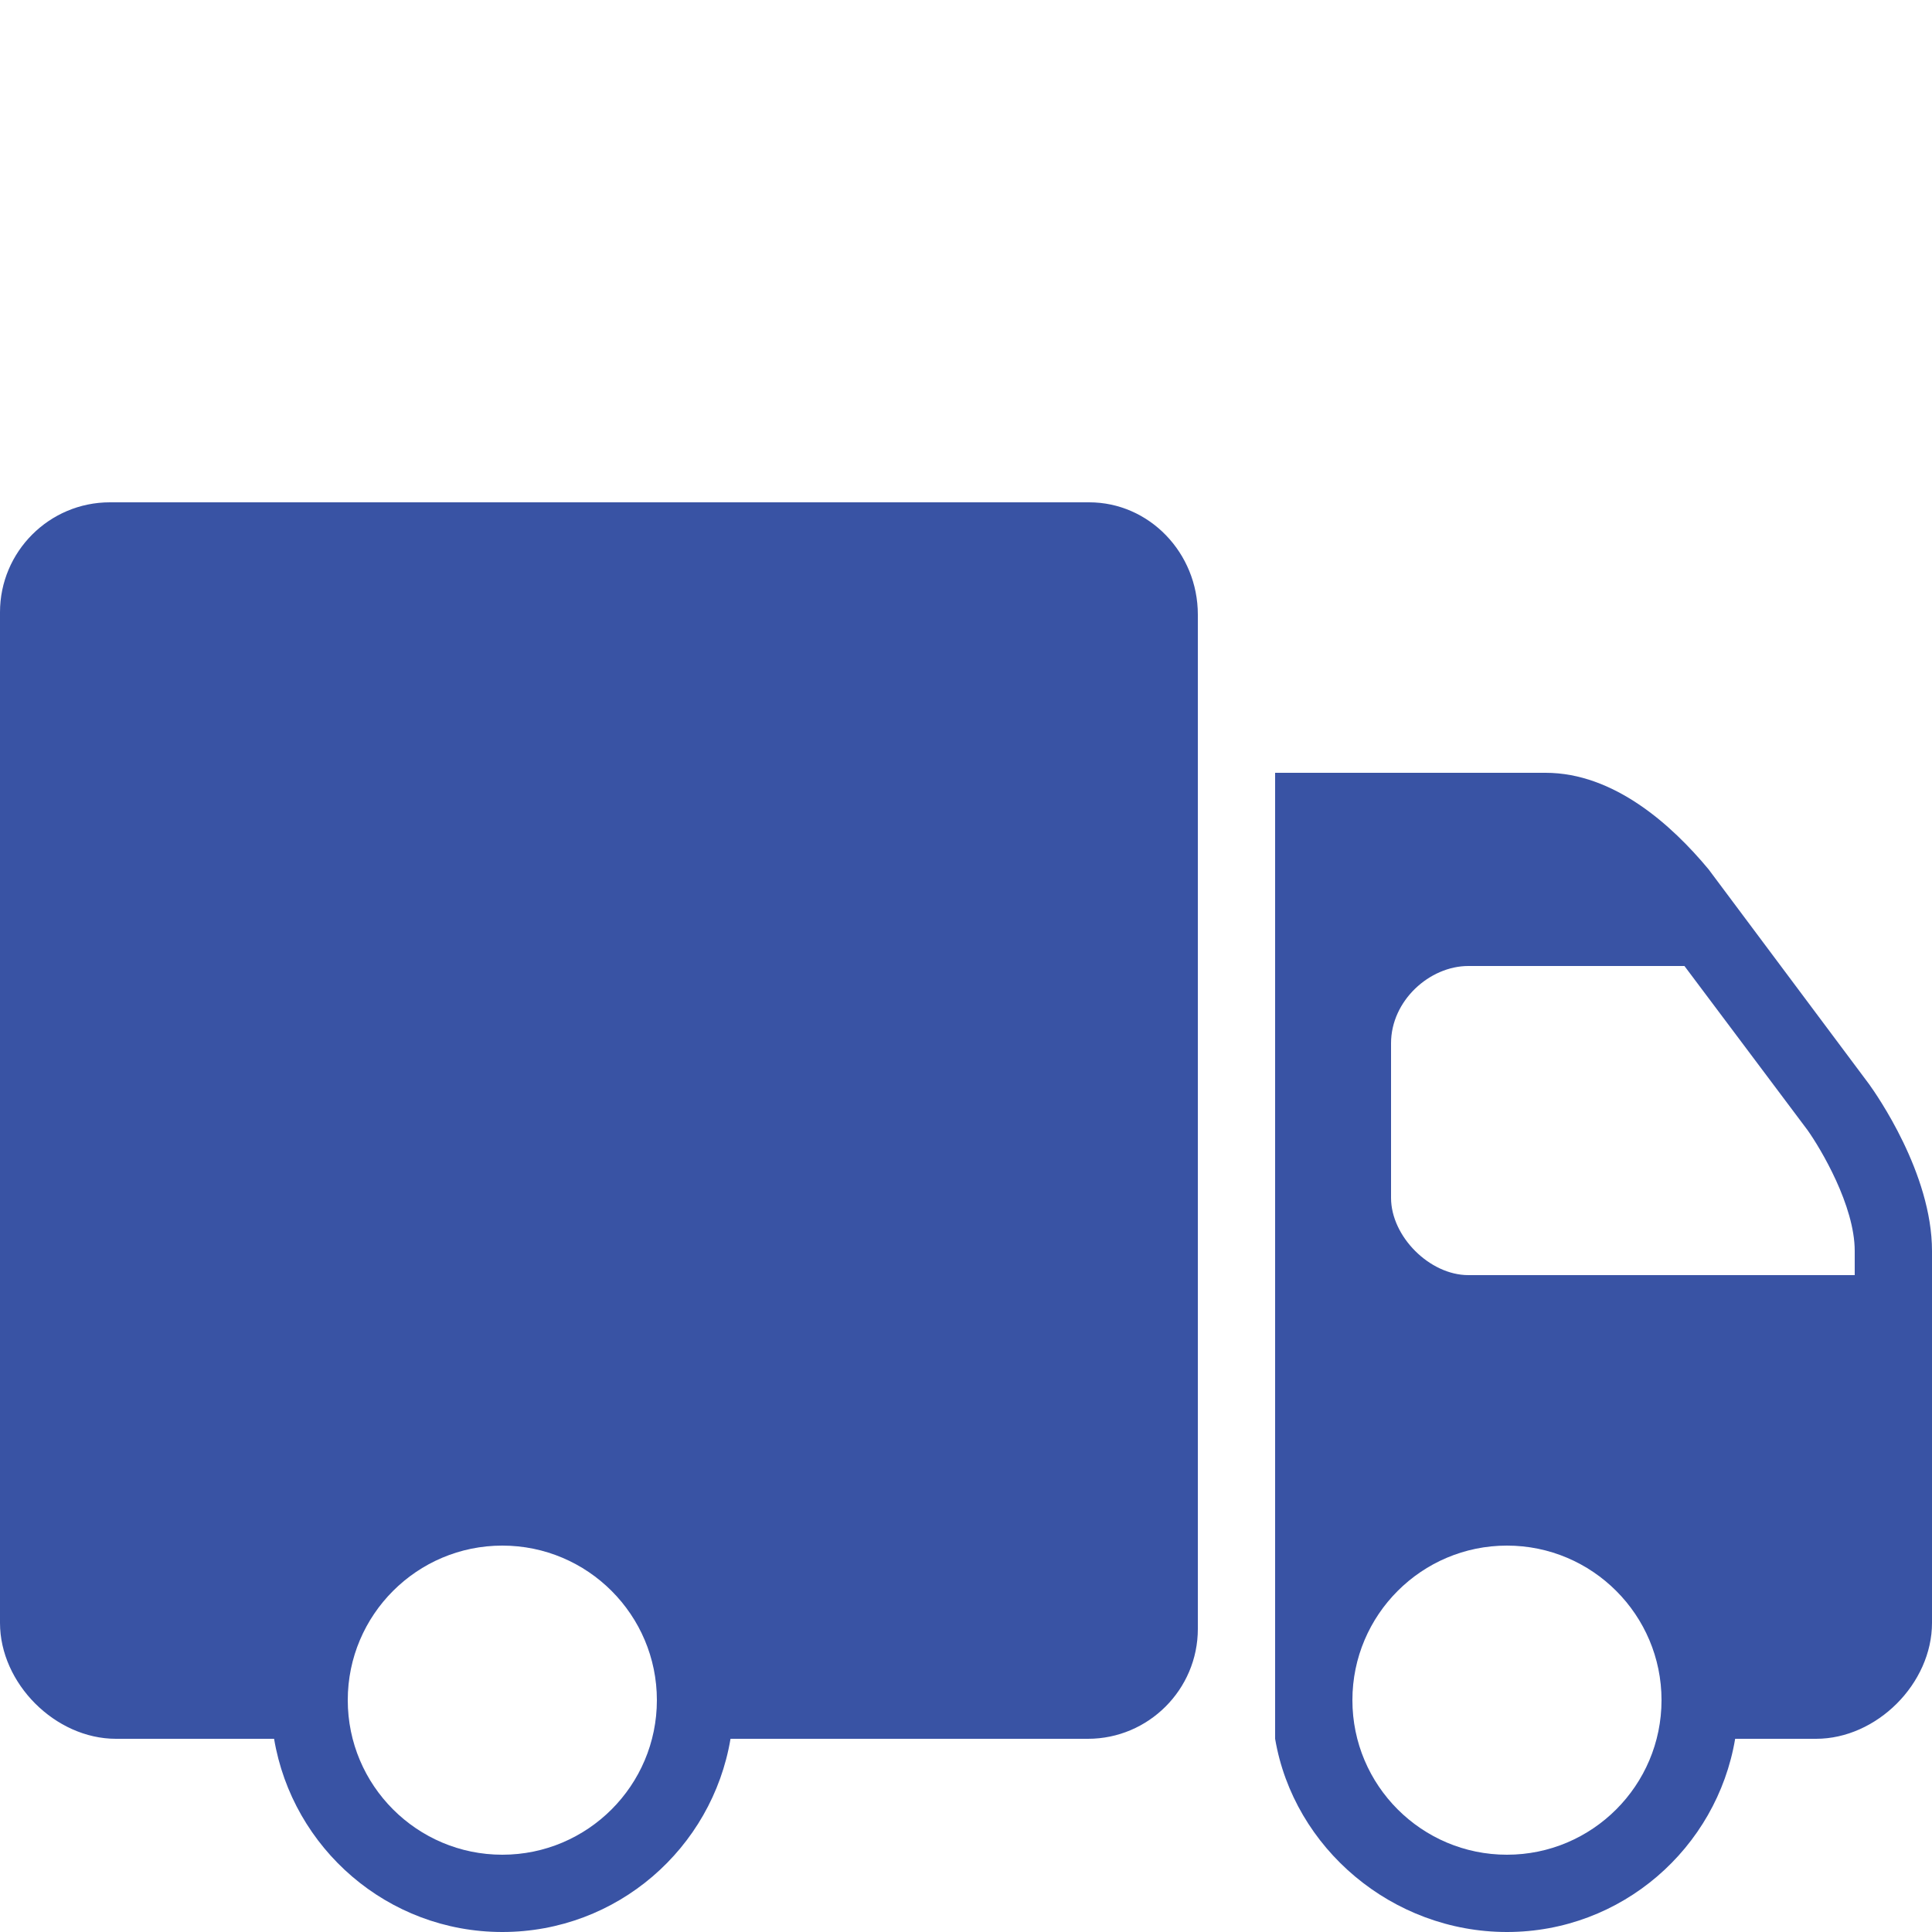<svg width="44" height="44" viewBox="0 0 44 44" fill="none" xmlns="http://www.w3.org/2000/svg">
<g clip-path="url(#clip0_0_1989)">
<path d="M2.502 11.44C1.121 11.44 0 12.564 0 13.943V36.96C0 38.338 1.258 39.6 2.64 39.6H6.242C6.662 42.096 8.828 44 11.44 44C14.053 44 16.218 42.096 16.637 39.6H24.777C26.156 39.6 27.28 38.476 27.28 37.097V13.998C27.28 12.588 26.17 11.44 24.805 11.44H2.502ZM29.04 17.6V39.6C29.463 42.092 31.707 44 34.32 44C36.932 44 39.098 42.092 39.517 39.6H41.36C42.742 39.6 44 38.342 44 36.96V28.49C44 26.72 42.725 24.912 42.57 24.695L38.913 19.8C38.074 18.789 36.757 17.6 35.2 17.6H29.04ZM33.44 22H38.362L41.167 25.74C41.467 26.163 42.24 27.459 42.24 28.49V29.04H33.44C32.56 29.04 31.68 28.16 31.68 27.28V23.76C31.68 22.787 32.56 22 33.44 22ZM11.44 35.2C13.382 35.2 14.96 36.778 14.96 38.72C14.96 40.662 13.382 42.24 11.44 42.24C9.498 42.24 7.92 40.662 7.92 38.72C7.92 36.778 9.498 35.2 11.44 35.2ZM34.32 35.2C36.262 35.2 37.84 36.778 37.84 38.72C37.84 40.662 36.262 42.24 34.32 42.24C32.378 42.24 30.8 40.662 30.8 38.72C30.8 36.778 32.378 35.2 34.32 35.2Z" fill="#3953A4"/>
</g>
<defs>
<clipPath id="clip0_0_1989">
<rect width="44" height="44" fill="white"/>
</clipPath>
</defs>
</svg>
